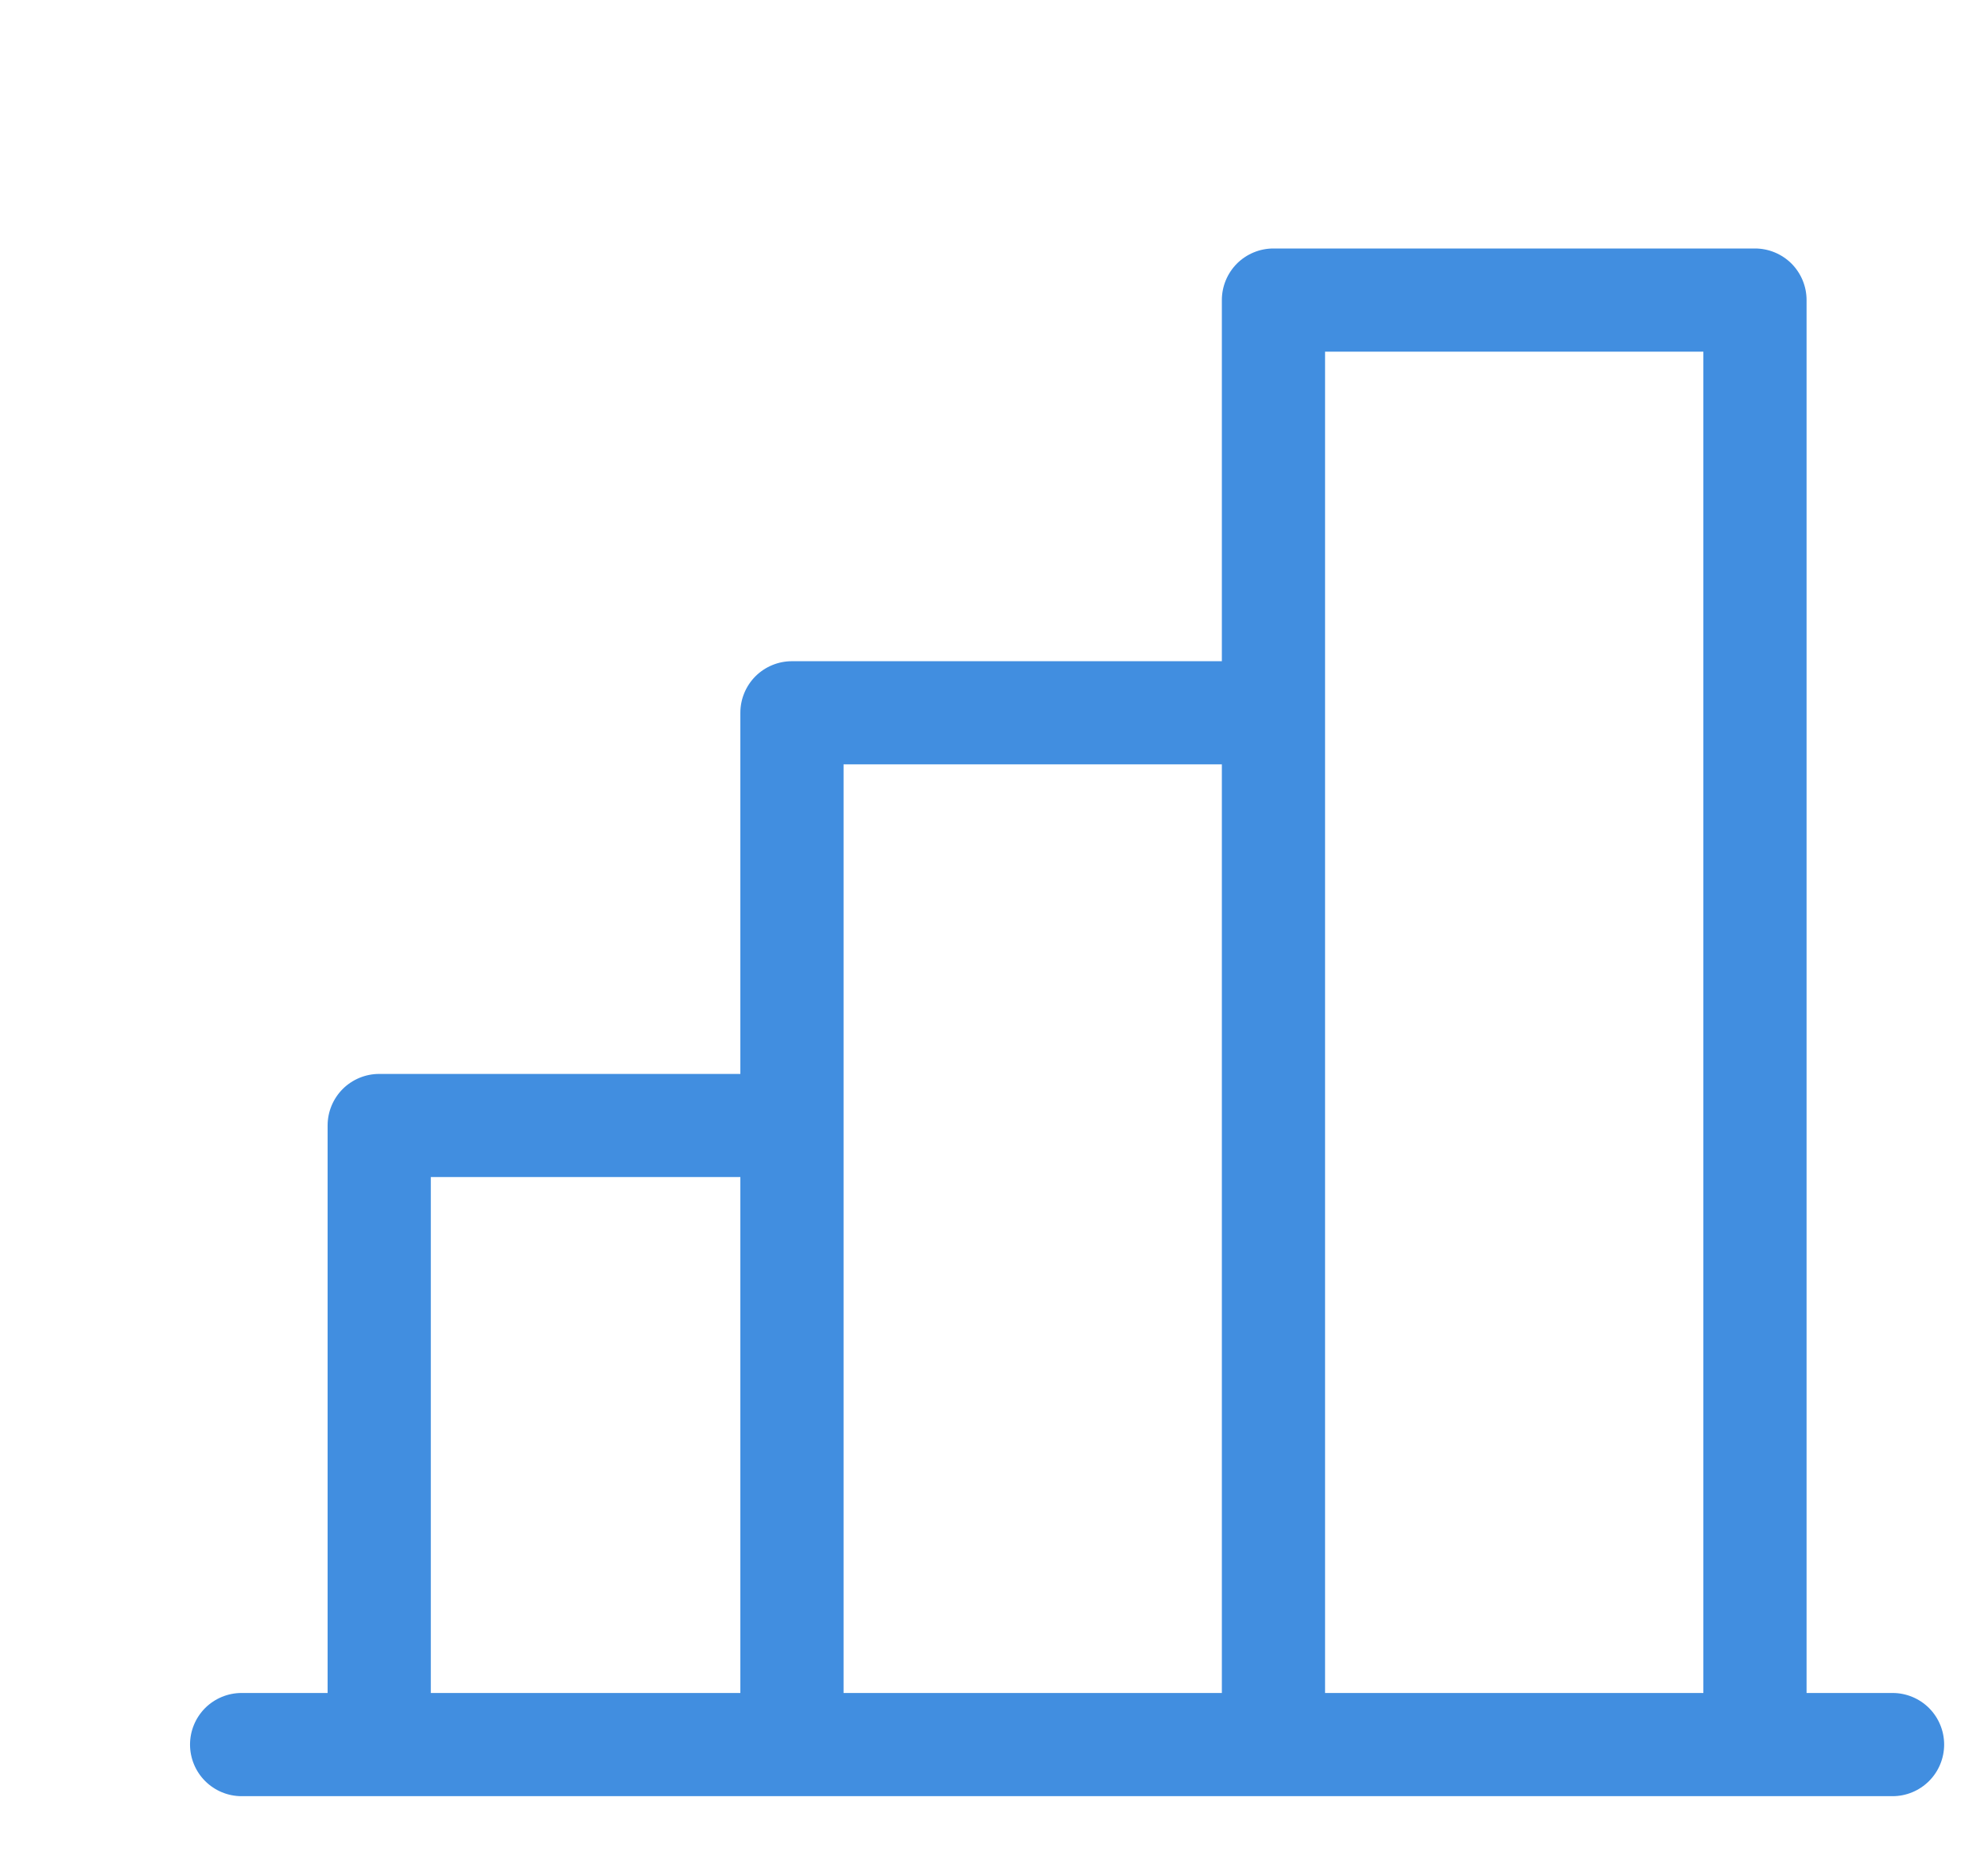 <svg width="34" height="32" viewBox="0 0 34 32" fill="none" xmlns="http://www.w3.org/2000/svg">
<path d="M32.368 28.956H30.897V5.132C30.897 4.898 30.804 4.674 30.639 4.508C30.473 4.343 30.249 4.25 30.015 4.25H21.779C21.545 4.25 21.321 4.343 21.155 4.508C20.99 4.674 20.897 4.898 20.897 5.132V11.309H13.544C13.31 11.309 13.086 11.402 12.92 11.567C12.755 11.733 12.662 11.957 12.662 12.191V18.368H6.485C6.251 18.368 6.027 18.461 5.861 18.626C5.696 18.792 5.603 19.016 5.603 19.25V28.956H4.132C3.898 28.956 3.674 29.049 3.508 29.214C3.343 29.38 3.25 29.604 3.25 29.838C3.25 30.072 3.343 30.297 3.508 30.462C3.674 30.628 3.898 30.721 4.132 30.721H32.368C32.602 30.721 32.826 30.628 32.992 30.462C33.157 30.297 33.25 30.072 33.25 29.838C33.25 29.604 33.157 29.38 32.992 29.214C32.826 29.049 32.602 28.956 32.368 28.956ZM22.662 6.015H29.132V28.956H22.662V6.015ZM14.427 13.073H20.897V28.956H14.427V13.073ZM7.368 20.132H12.662V28.956H7.368V20.132Z" fill="#418EE0"/>
</svg>
